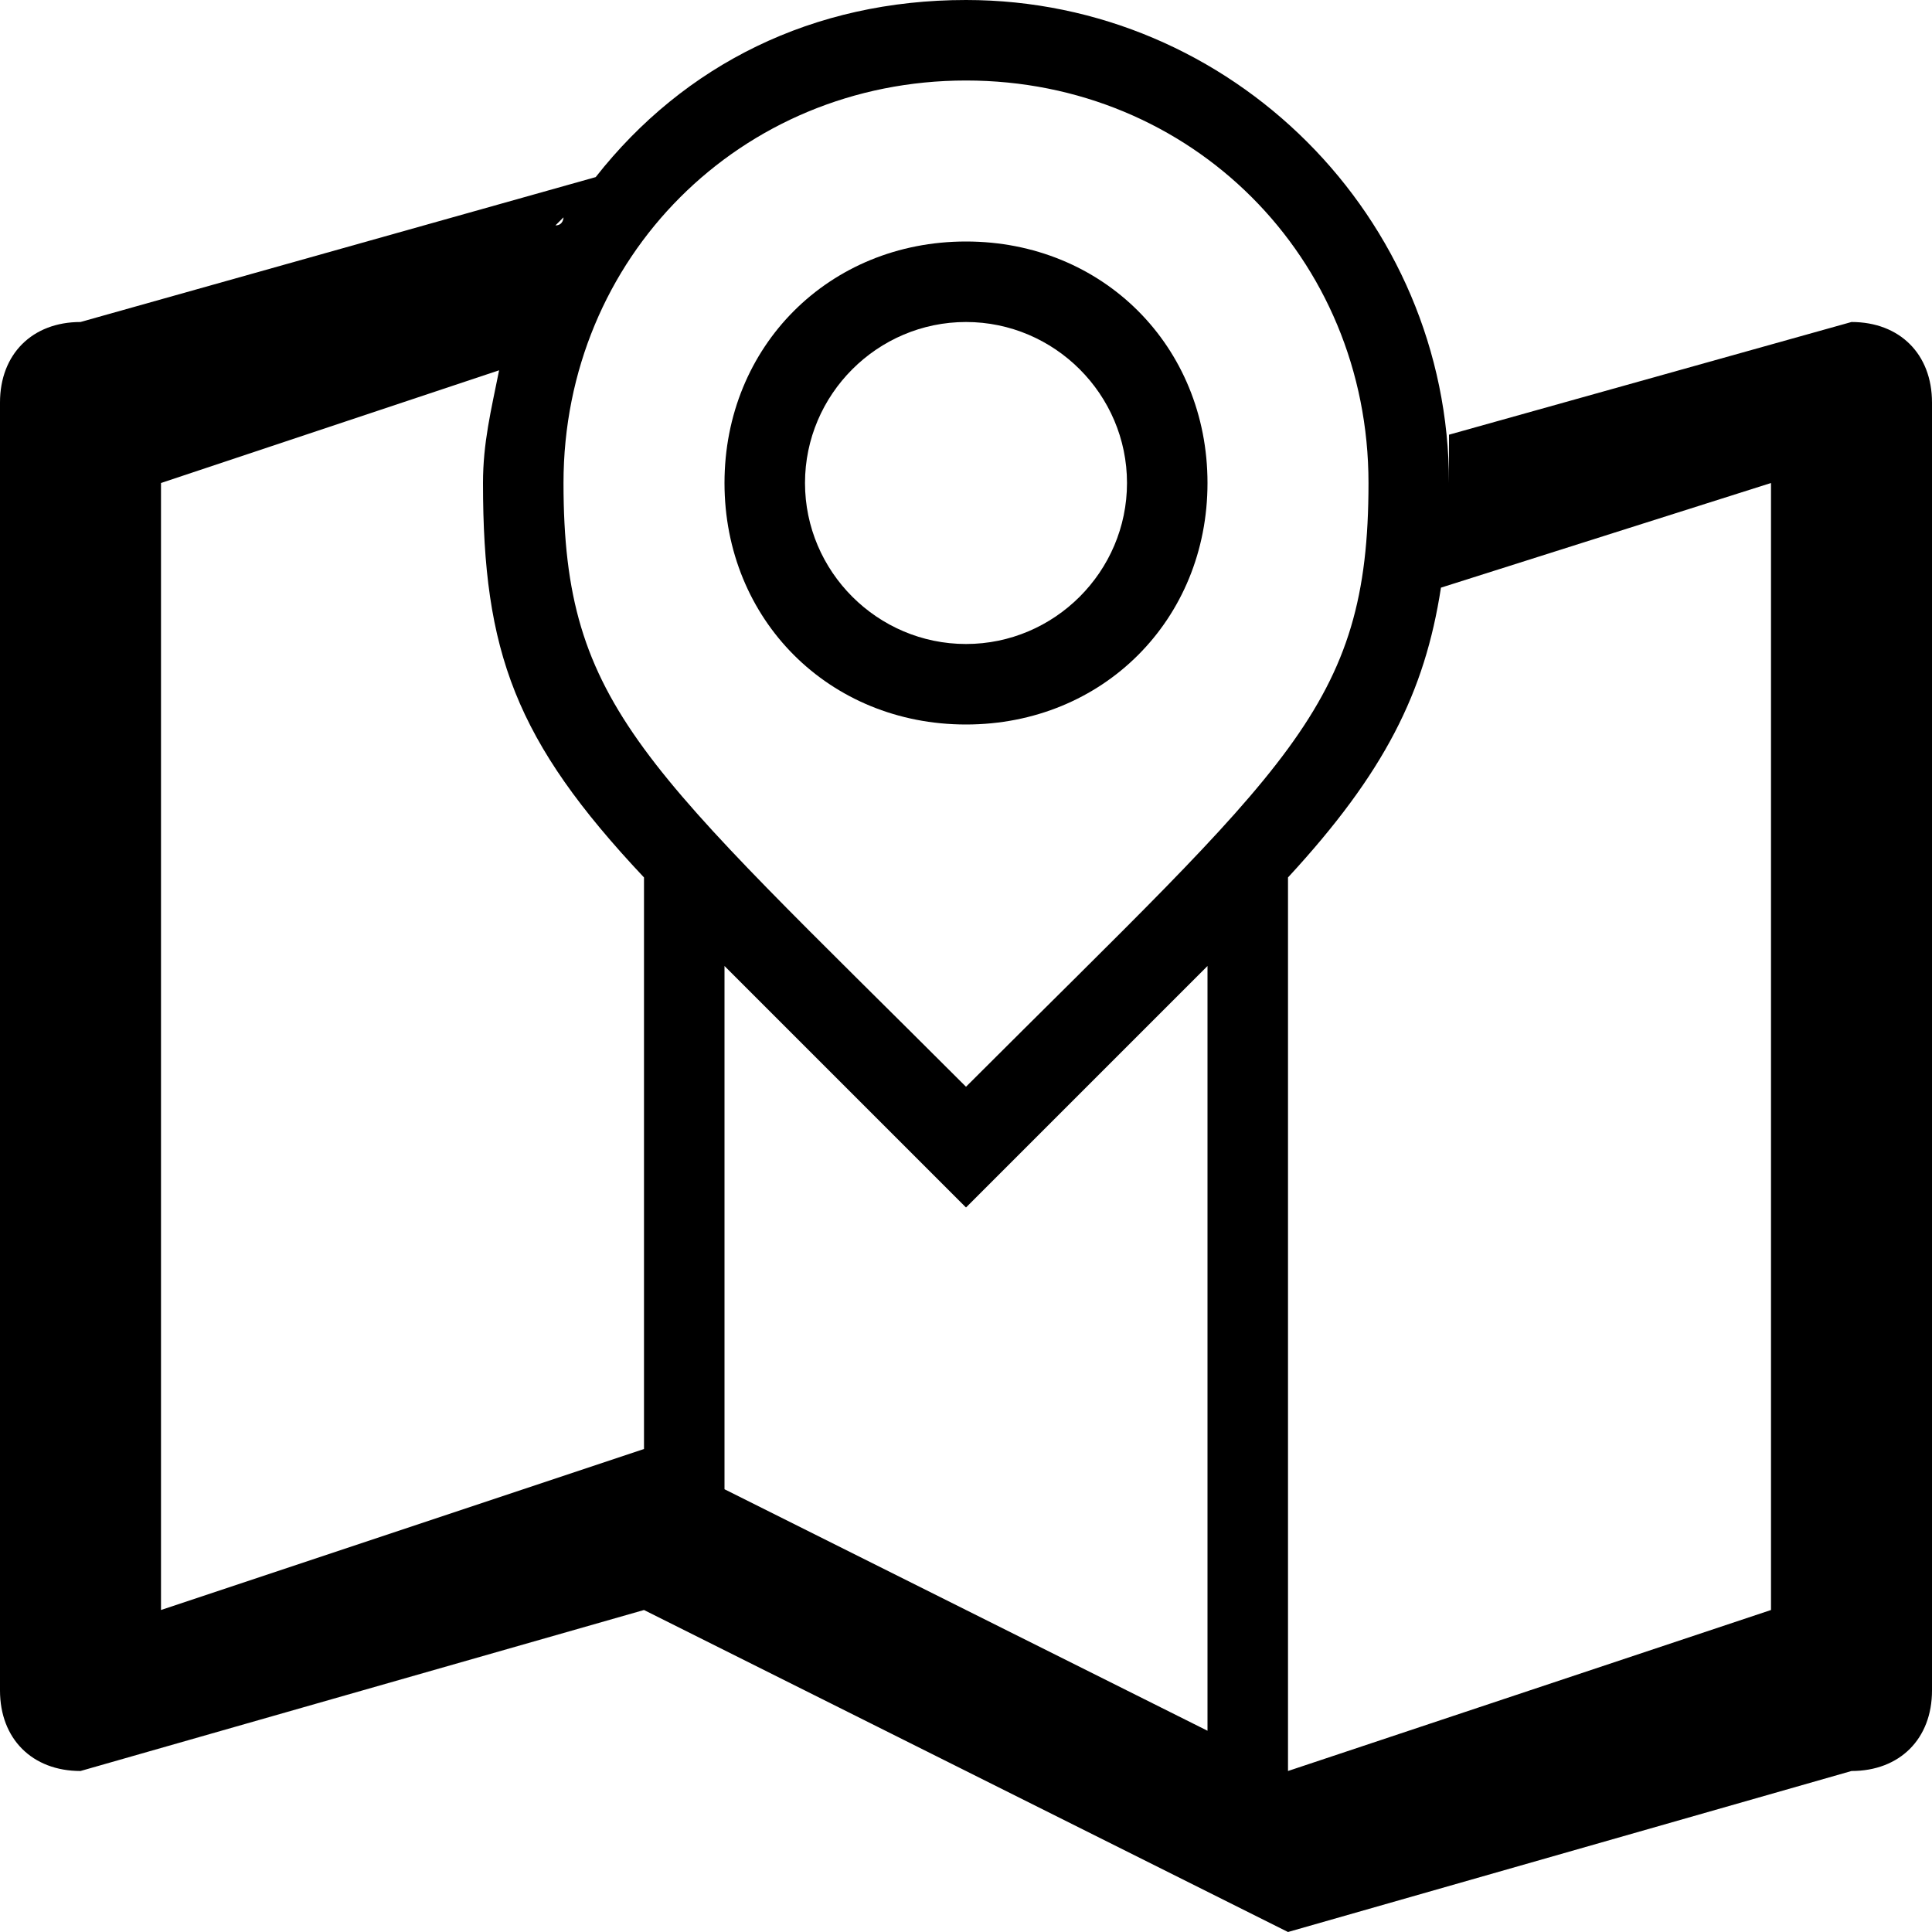 <?xml version="1.0" encoding="UTF-8"?> <svg xmlns="http://www.w3.org/2000/svg" xmlns:xlink="http://www.w3.org/1999/xlink" height="24px" id="Layer_1" version="1.1" viewBox="0 0 24 24" width="24px" xml:space="preserve"><g><path d="M23,4l-5,1.4c0,0.2,0,0.4,0,0.6c0-3.3-2.7-6-6-6c-1.9,0-3.5,0.8-4.6,2.2v0L1,4C0.4,4,0,4.4,0,5v16c0,0.6,0.4,1,1,1l7-2l8,4 l7-2c0.6,0,1-0.4,1-1V5C24,4.4,23.6,4,23,4z M12,1c2.8,0,5,2.2,5,5s-1,3.5-5,7.5C8,9.5,7,8.8,7,6S9.2,1,12,1z M12,15 c1.2-1.2,2.2-2.2,3-3v9.5l-6-3V12C9.8,12.8,10.8,13.8,12,15z M2,20V6l4.2-1.4C6.1,5.1,6,5.5,6,6c0,2.1,0.4,3.2,2,4.9V18L2,20z M7,2.7c0,0,0,0.1-0.1,0.1C6.9,2.8,7,2.7,7,2.7z M6.7,3.3C6.6,3.3,6.6,3.3,6.7,3.3C6.6,3.3,6.6,3.3,6.7,3.3z M6.4,3.9 C6.4,3.9,6.4,4,6.4,3.9C6.4,4,6.4,3.9,6.4,3.9z M22,20l-6,2V10.9c1.2-1.3,1.7-2.3,1.9-3.6L22,6V20z"></path><path d="M12,9c1.7,0,3-1.3,3-3s-1.3-3-3-3S9,4.3,9,6S10.3,9,12,9z M12,4c1.1,0,2,0.9,2,2s-0.9,2-2,2s-2-0.9-2-2S10.9,4,12,4z"></path></g></svg> 